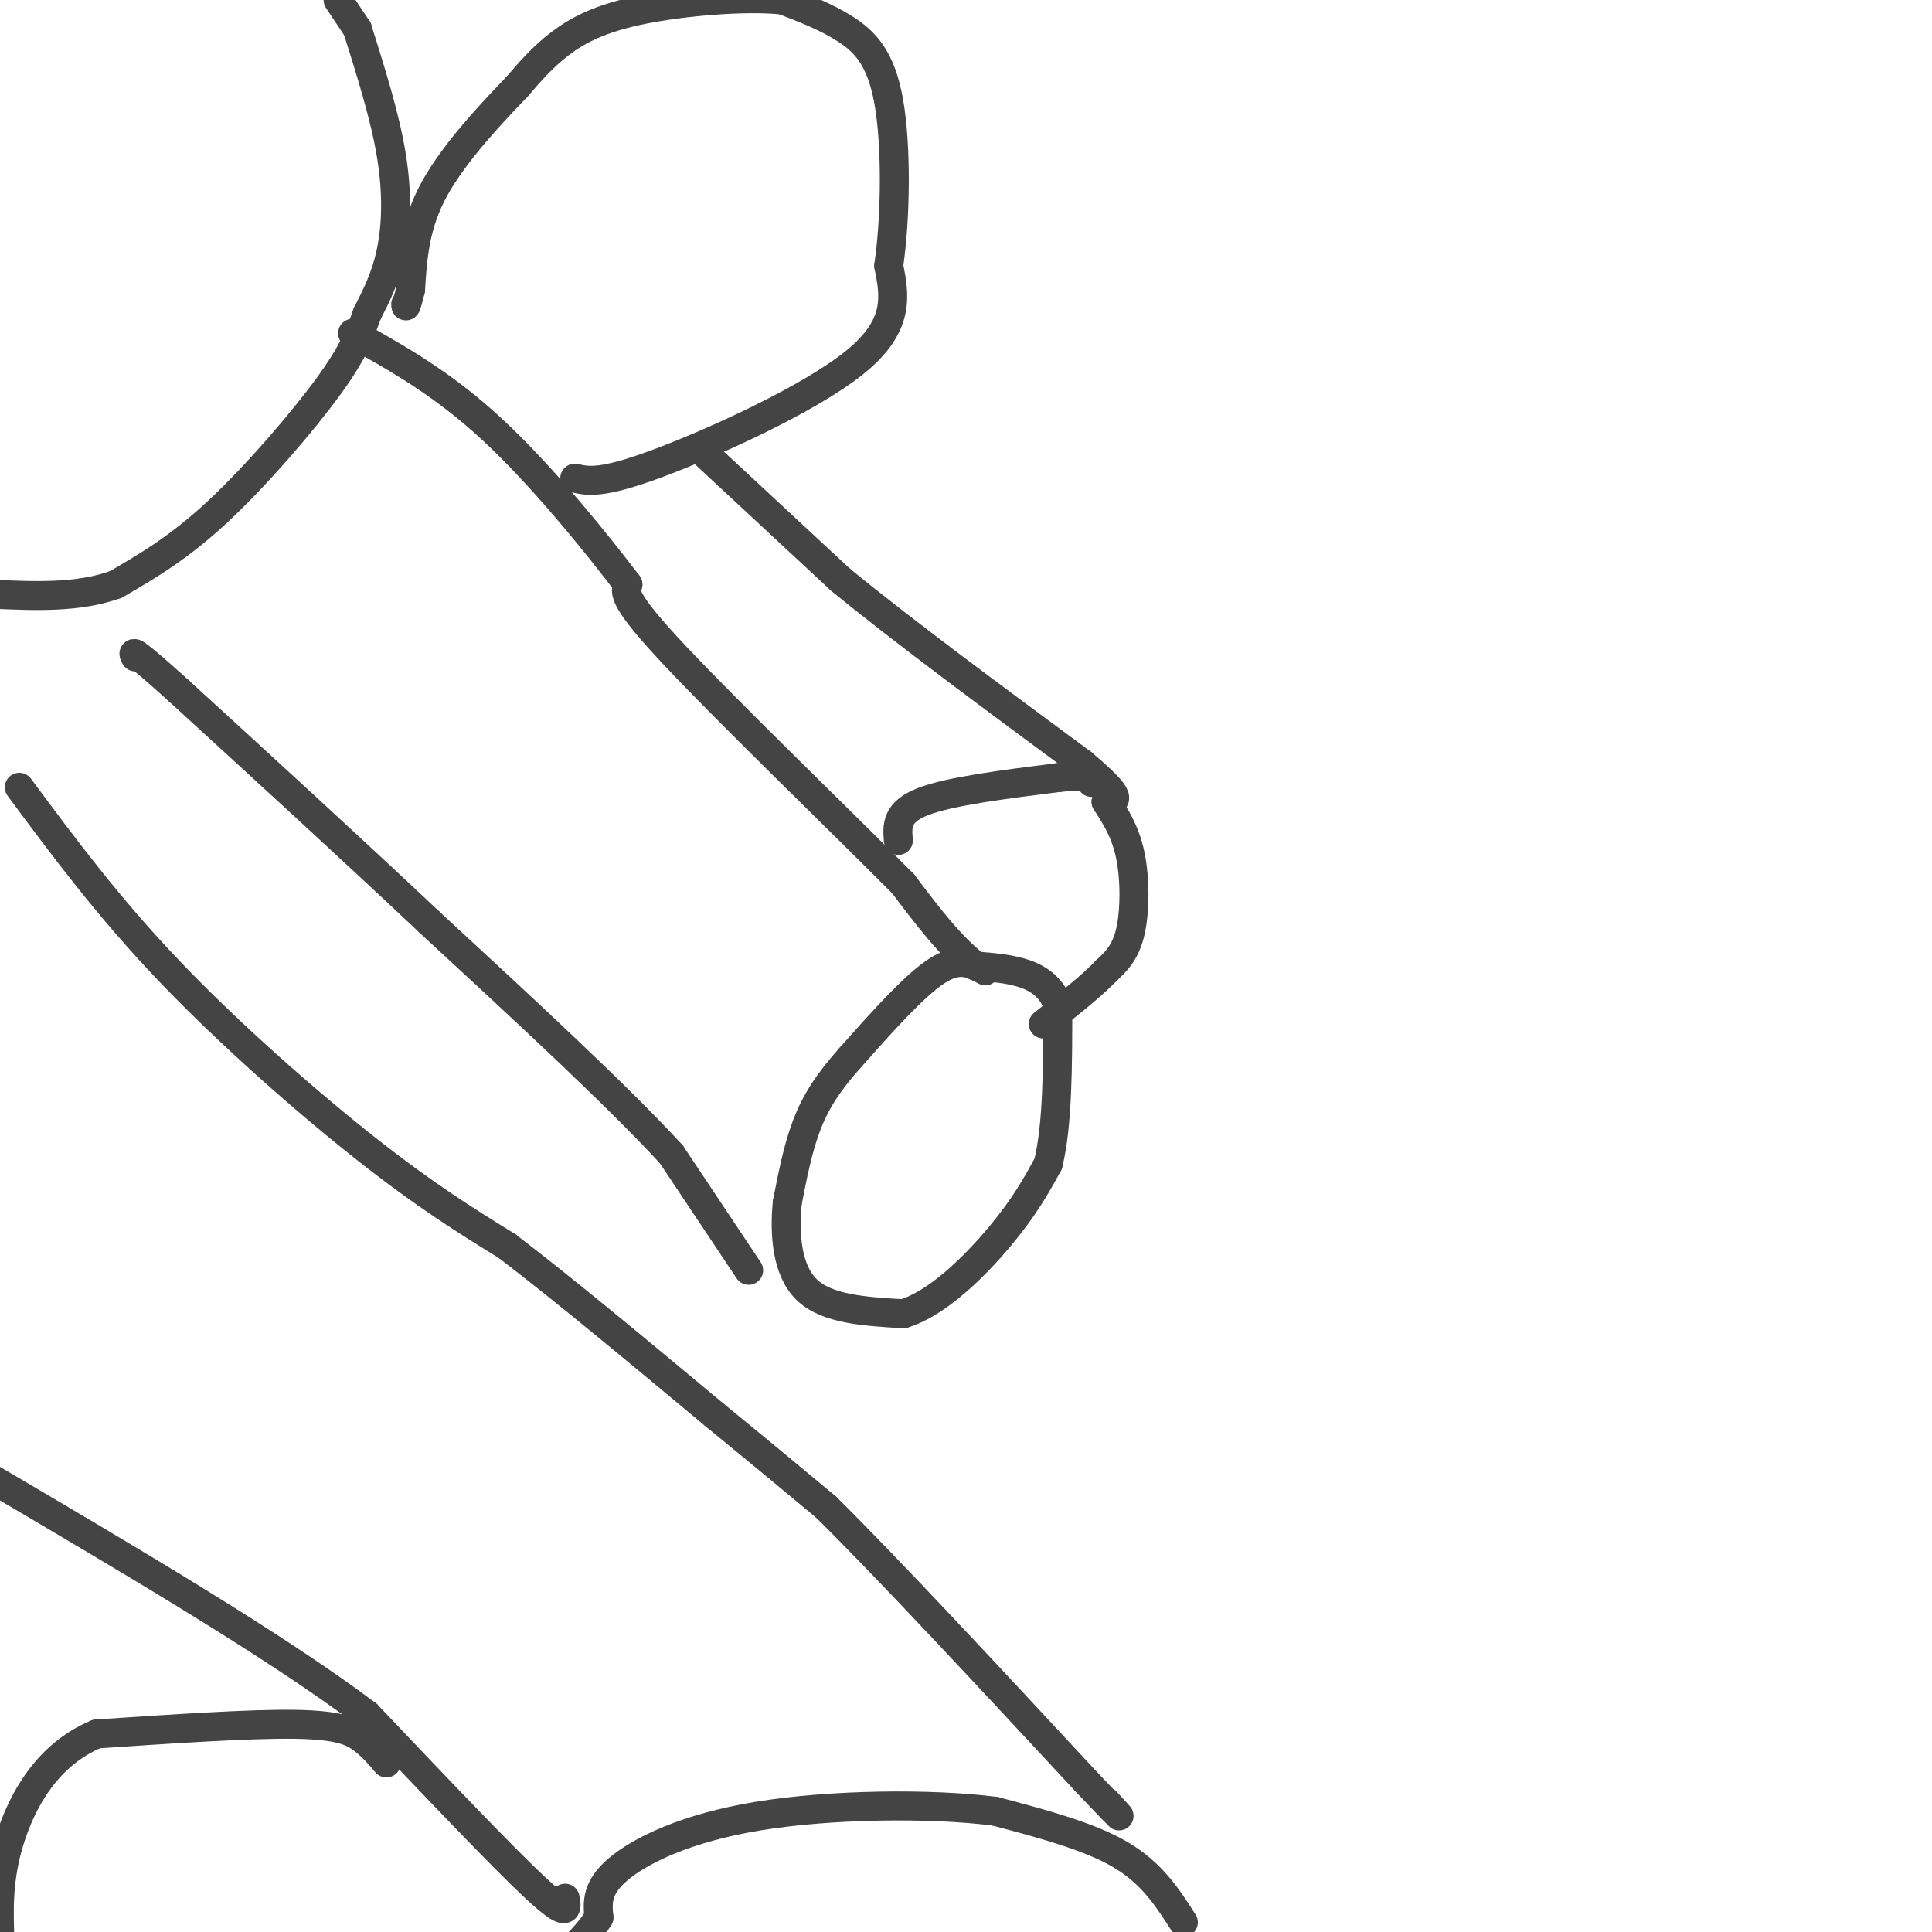 <svg viewBox='0 0 400 400' version='1.1' xmlns='http://www.w3.org/2000/svg' xmlns:xlink='http://www.w3.org/1999/xlink'><g fill='none' stroke='#444444' stroke-width='6' stroke-linecap='round' stroke-linejoin='round'><path d='M204,201c-2.667,-1.500 -5.333,-3.000 -10,0c-4.667,3.000 -11.333,10.500 -18,18'/><path d='M176,219c-4.622,5.200 -7.178,9.200 -9,14c-1.822,4.800 -2.911,10.400 -4,16'/><path d='M163,249c-0.622,6.267 -0.178,13.933 4,18c4.178,4.067 12.089,4.533 20,5'/><path d='M187,272c7.111,-2.111 14.889,-9.889 20,-16c5.111,-6.111 7.556,-10.556 10,-15'/><path d='M217,241c2.000,-8.000 2.000,-20.500 2,-33'/><path d='M219,208c-2.500,-6.833 -9.750,-7.417 -17,-8'/><path d='M202,200c-5.333,-4.167 -10.167,-10.583 -15,-17'/><path d='M187,183c-12.333,-12.422 -35.667,-34.978 -47,-47c-11.333,-12.022 -10.667,-13.511 -10,-15'/><path d='M130,121c-6.489,-8.556 -17.711,-22.444 -28,-32c-10.289,-9.556 -19.644,-14.778 -29,-20'/><path d='M155,263c0.000,0.000 -16.000,-24.000 -16,-24'/><path d='M139,239c-11.000,-12.000 -30.500,-30.000 -50,-48'/><path d='M89,191c-17.000,-16.000 -34.500,-32.000 -52,-48'/><path d='M37,143c-10.167,-9.167 -9.583,-8.083 -9,-7'/><path d='M70,0c0.000,0.000 4.000,6.000 4,6'/><path d='M74,6c2.844,9.044 5.689,18.089 7,26c1.311,7.911 1.089,14.689 0,20c-1.089,5.311 -3.044,9.156 -5,13'/><path d='M76,65c-1.464,4.036 -2.625,7.625 -8,15c-5.375,7.375 -14.964,18.536 -23,26c-8.036,7.464 -14.518,11.232 -21,15'/><path d='M24,121c-7.833,2.833 -16.917,2.417 -26,2'/><path d='M119,99c2.778,0.622 5.556,1.244 17,-3c11.444,-4.244 31.556,-13.356 41,-21c9.444,-7.644 8.222,-13.822 7,-20'/><path d='M184,55c1.464,-9.964 1.625,-24.875 0,-34c-1.625,-9.125 -5.036,-12.464 -9,-15c-3.964,-2.536 -8.482,-4.268 -13,-6'/><path d='M162,0c-7.667,-0.786 -20.333,0.250 -29,2c-8.667,1.750 -13.333,4.214 -17,7c-3.667,2.786 -6.333,5.893 -9,9'/><path d='M107,18c-4.956,5.133 -12.844,13.467 -17,21c-4.156,7.533 -4.578,14.267 -5,21'/><path d='M85,60c-1.000,4.000 -1.000,3.500 -1,3'/><path d='M146,94c0.000,0.000 28.000,26.000 28,26'/><path d='M174,120c13.000,10.667 31.500,24.333 50,38'/><path d='M224,158c9.167,7.667 7.083,7.833 5,8'/><path d='M229,166c1.845,2.869 3.958,6.042 5,11c1.042,4.958 1.012,11.702 0,16c-1.012,4.298 -3.006,6.149 -5,8'/><path d='M229,201c-3.000,3.167 -8.000,7.083 -13,11'/><path d='M186,174c-0.250,-2.917 -0.500,-5.833 5,-8c5.500,-2.167 16.750,-3.583 28,-5'/><path d='M219,161c5.833,-0.667 6.417,0.167 7,1'/><path d='M4,163c9.178,12.378 18.356,24.756 31,38c12.644,13.244 28.756,27.356 41,37c12.244,9.644 20.622,14.822 29,20'/><path d='M105,258c12.000,9.167 27.500,22.083 43,35'/><path d='M148,293c11.000,9.000 17.000,14.000 23,19'/><path d='M171,312c12.833,12.667 33.417,34.833 54,57'/><path d='M225,369c9.667,10.167 6.833,7.083 4,4'/><path d='M245,398c-3.250,-5.083 -6.500,-10.167 -13,-14c-6.500,-3.833 -16.250,-6.417 -26,-9'/><path d='M206,375c-13.429,-1.702 -34.000,-1.458 -49,1c-15.000,2.458 -24.429,7.131 -29,11c-4.571,3.869 -4.286,6.935 -4,10'/><path d='M124,397c-2.000,3.167 -5.000,6.083 -8,9'/><path d='M117,393c0.417,2.167 0.833,4.333 -6,-2c-6.833,-6.333 -20.917,-21.167 -35,-36'/><path d='M76,355c-18.833,-14.167 -48.417,-31.583 -78,-49'/><path d='M80,365c-1.467,-1.733 -2.933,-3.467 -5,-5c-2.067,-1.533 -4.733,-2.867 -14,-3c-9.267,-0.133 -25.133,0.933 -41,2'/><path d='M20,359c-10.289,4.267 -15.511,13.933 -18,22c-2.489,8.067 -2.244,14.533 -2,21'/><path d='M0,402c-0.333,3.833 -0.167,2.917 0,2'/></g>
</svg>